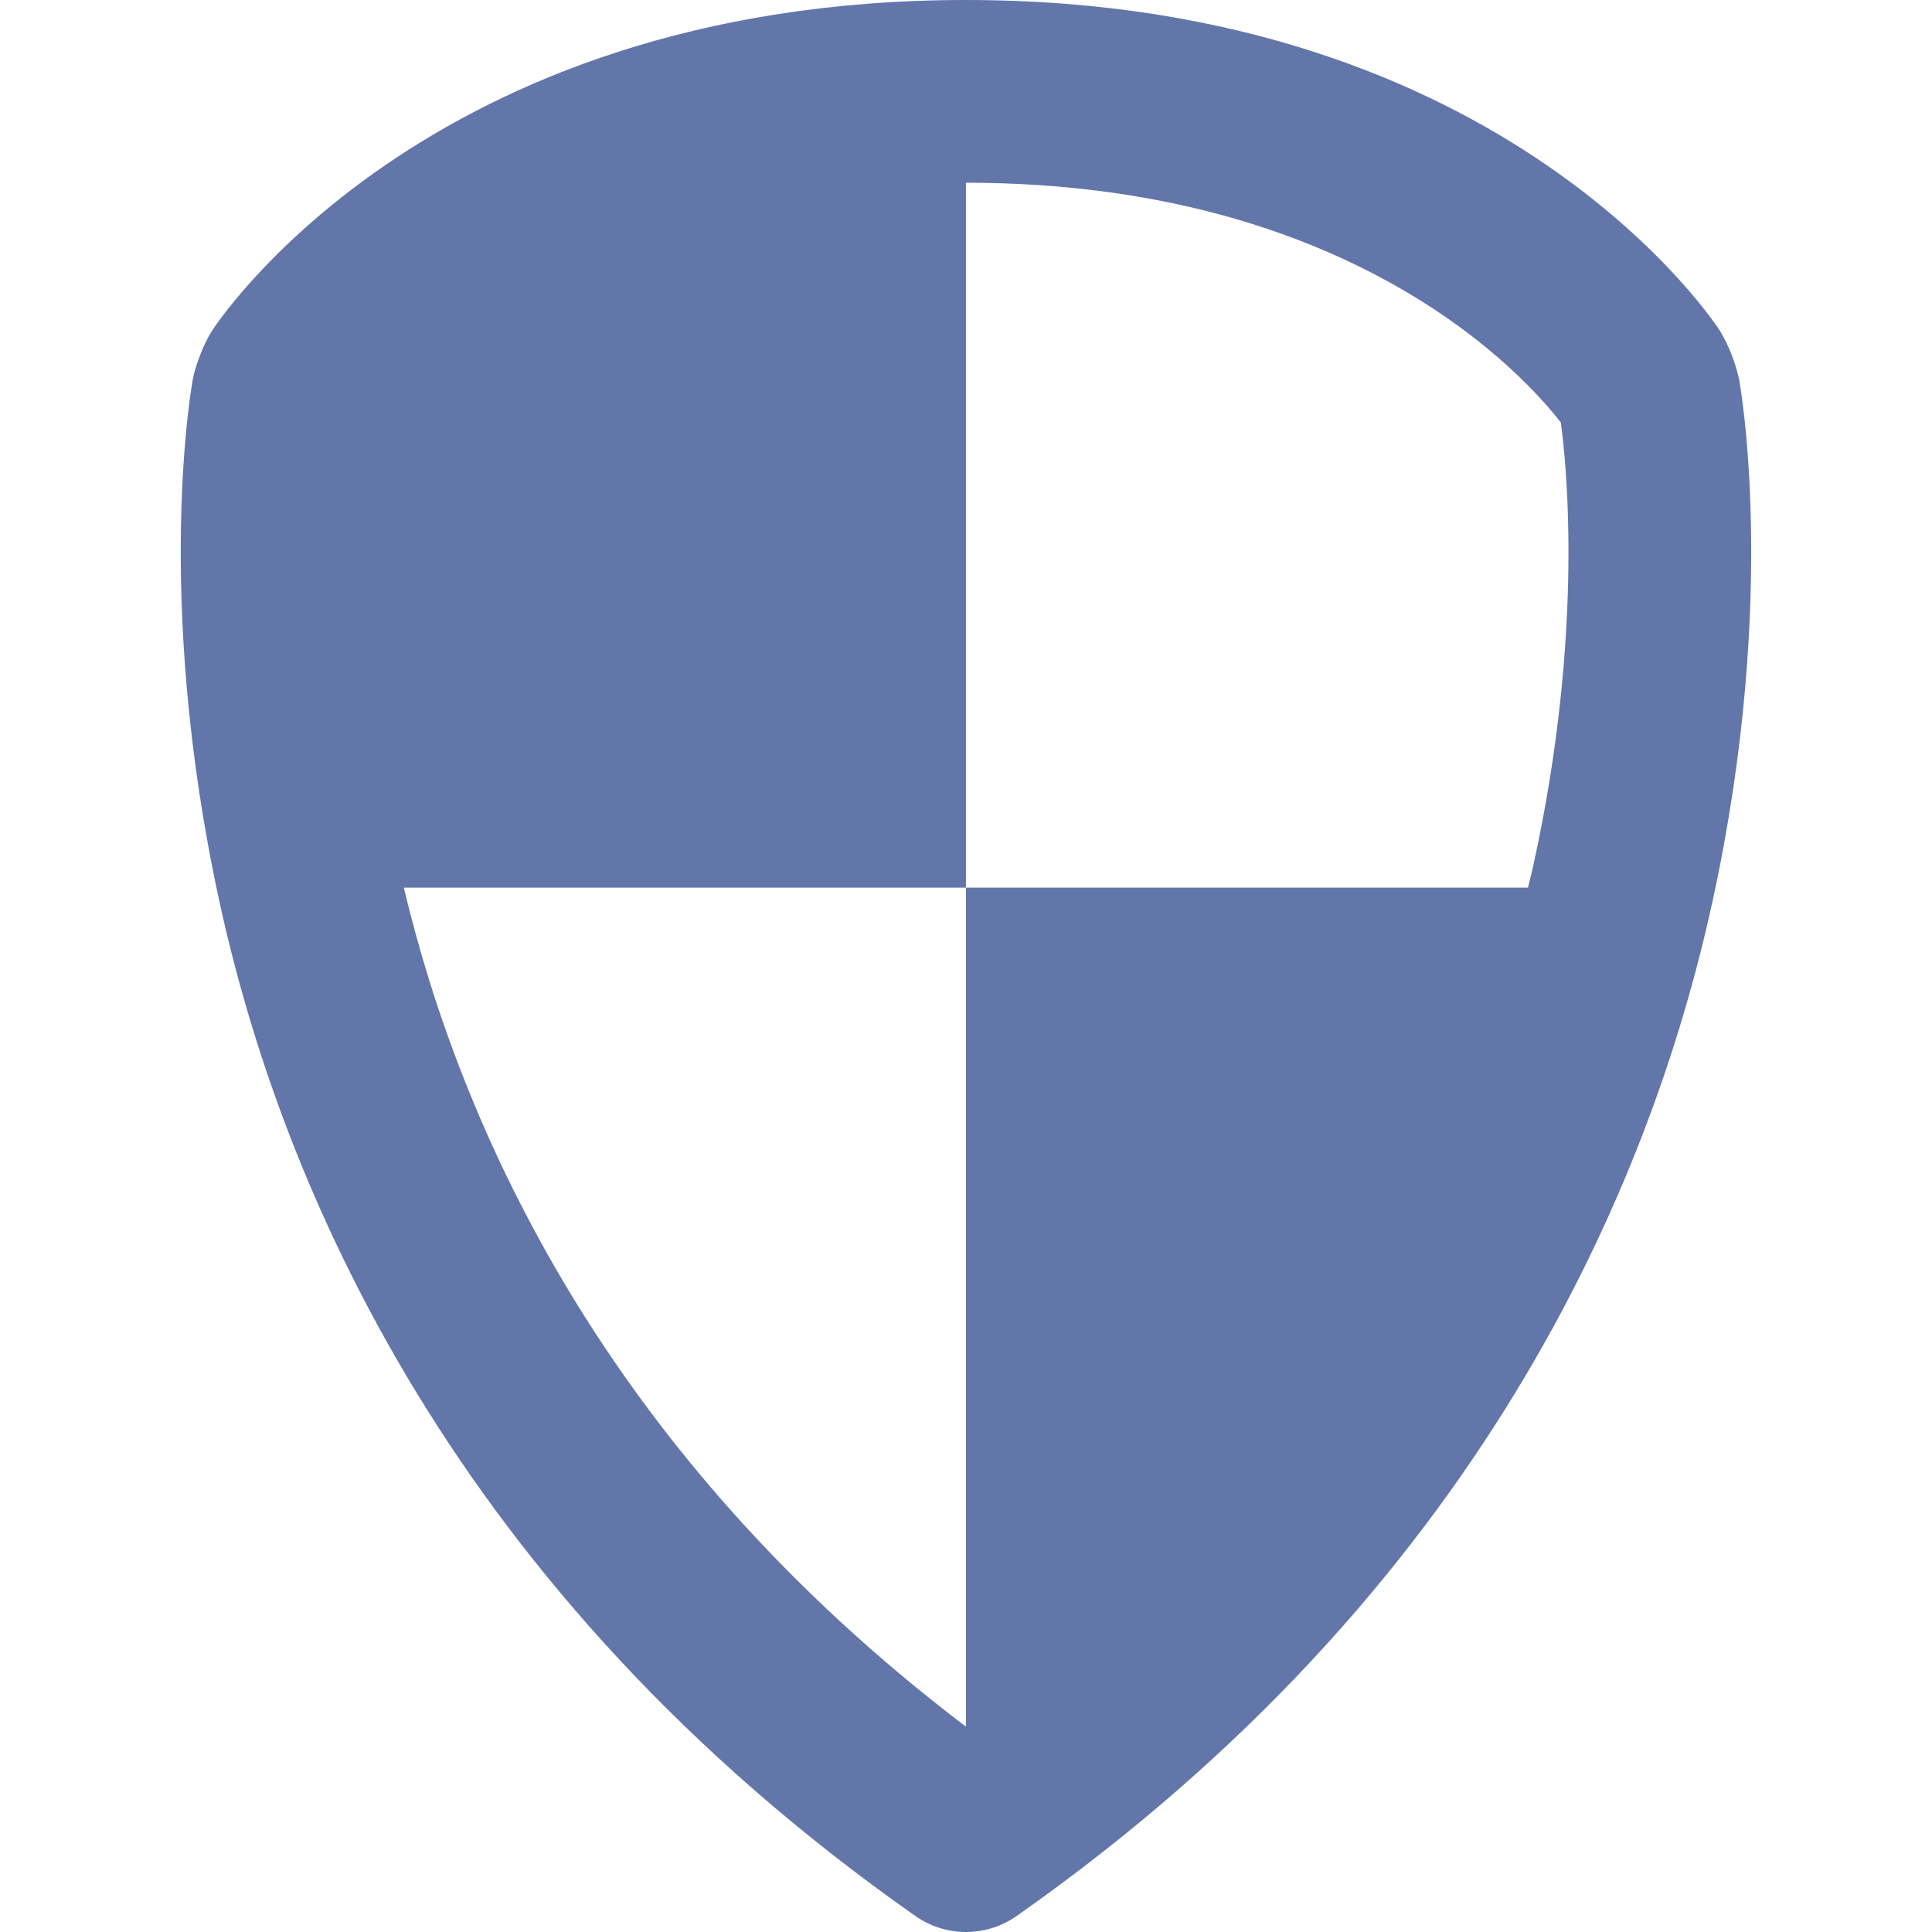 <svg width="36" height="36" viewBox="0 0 36 36" fill="none" xmlns="http://www.w3.org/2000/svg">
<path d="M32.404 7.061C32.334 6.748 32.216 6.448 32.054 6.172C32.054 6.172 28.151 0 17.999 0C7.851 0 3.945 6.172 3.945 6.172C3.801 6.399 3.644 6.798 3.594 7.061C3.594 7.061 2.839 11.064 4.089 16.801C5.239 22.076 8.419 29.637 17.054 35.7C17.331 35.895 17.661 36 18 36C18.339 36 18.669 35.895 18.946 35.7C27.578 29.636 30.759 22.076 31.909 16.801C33.162 11.064 32.404 7.061 32.404 7.061ZM28.582 16.076C28.55 16.227 28.51 16.385 28.472 16.54H17.999V32.174C11.262 27.061 8.579 20.979 7.525 16.54H17.999V3.405C25.227 3.405 28.446 7.045 29.084 7.874C29.189 8.638 29.518 11.79 28.582 16.076Z" fill="#6276AA"/>
</svg>
